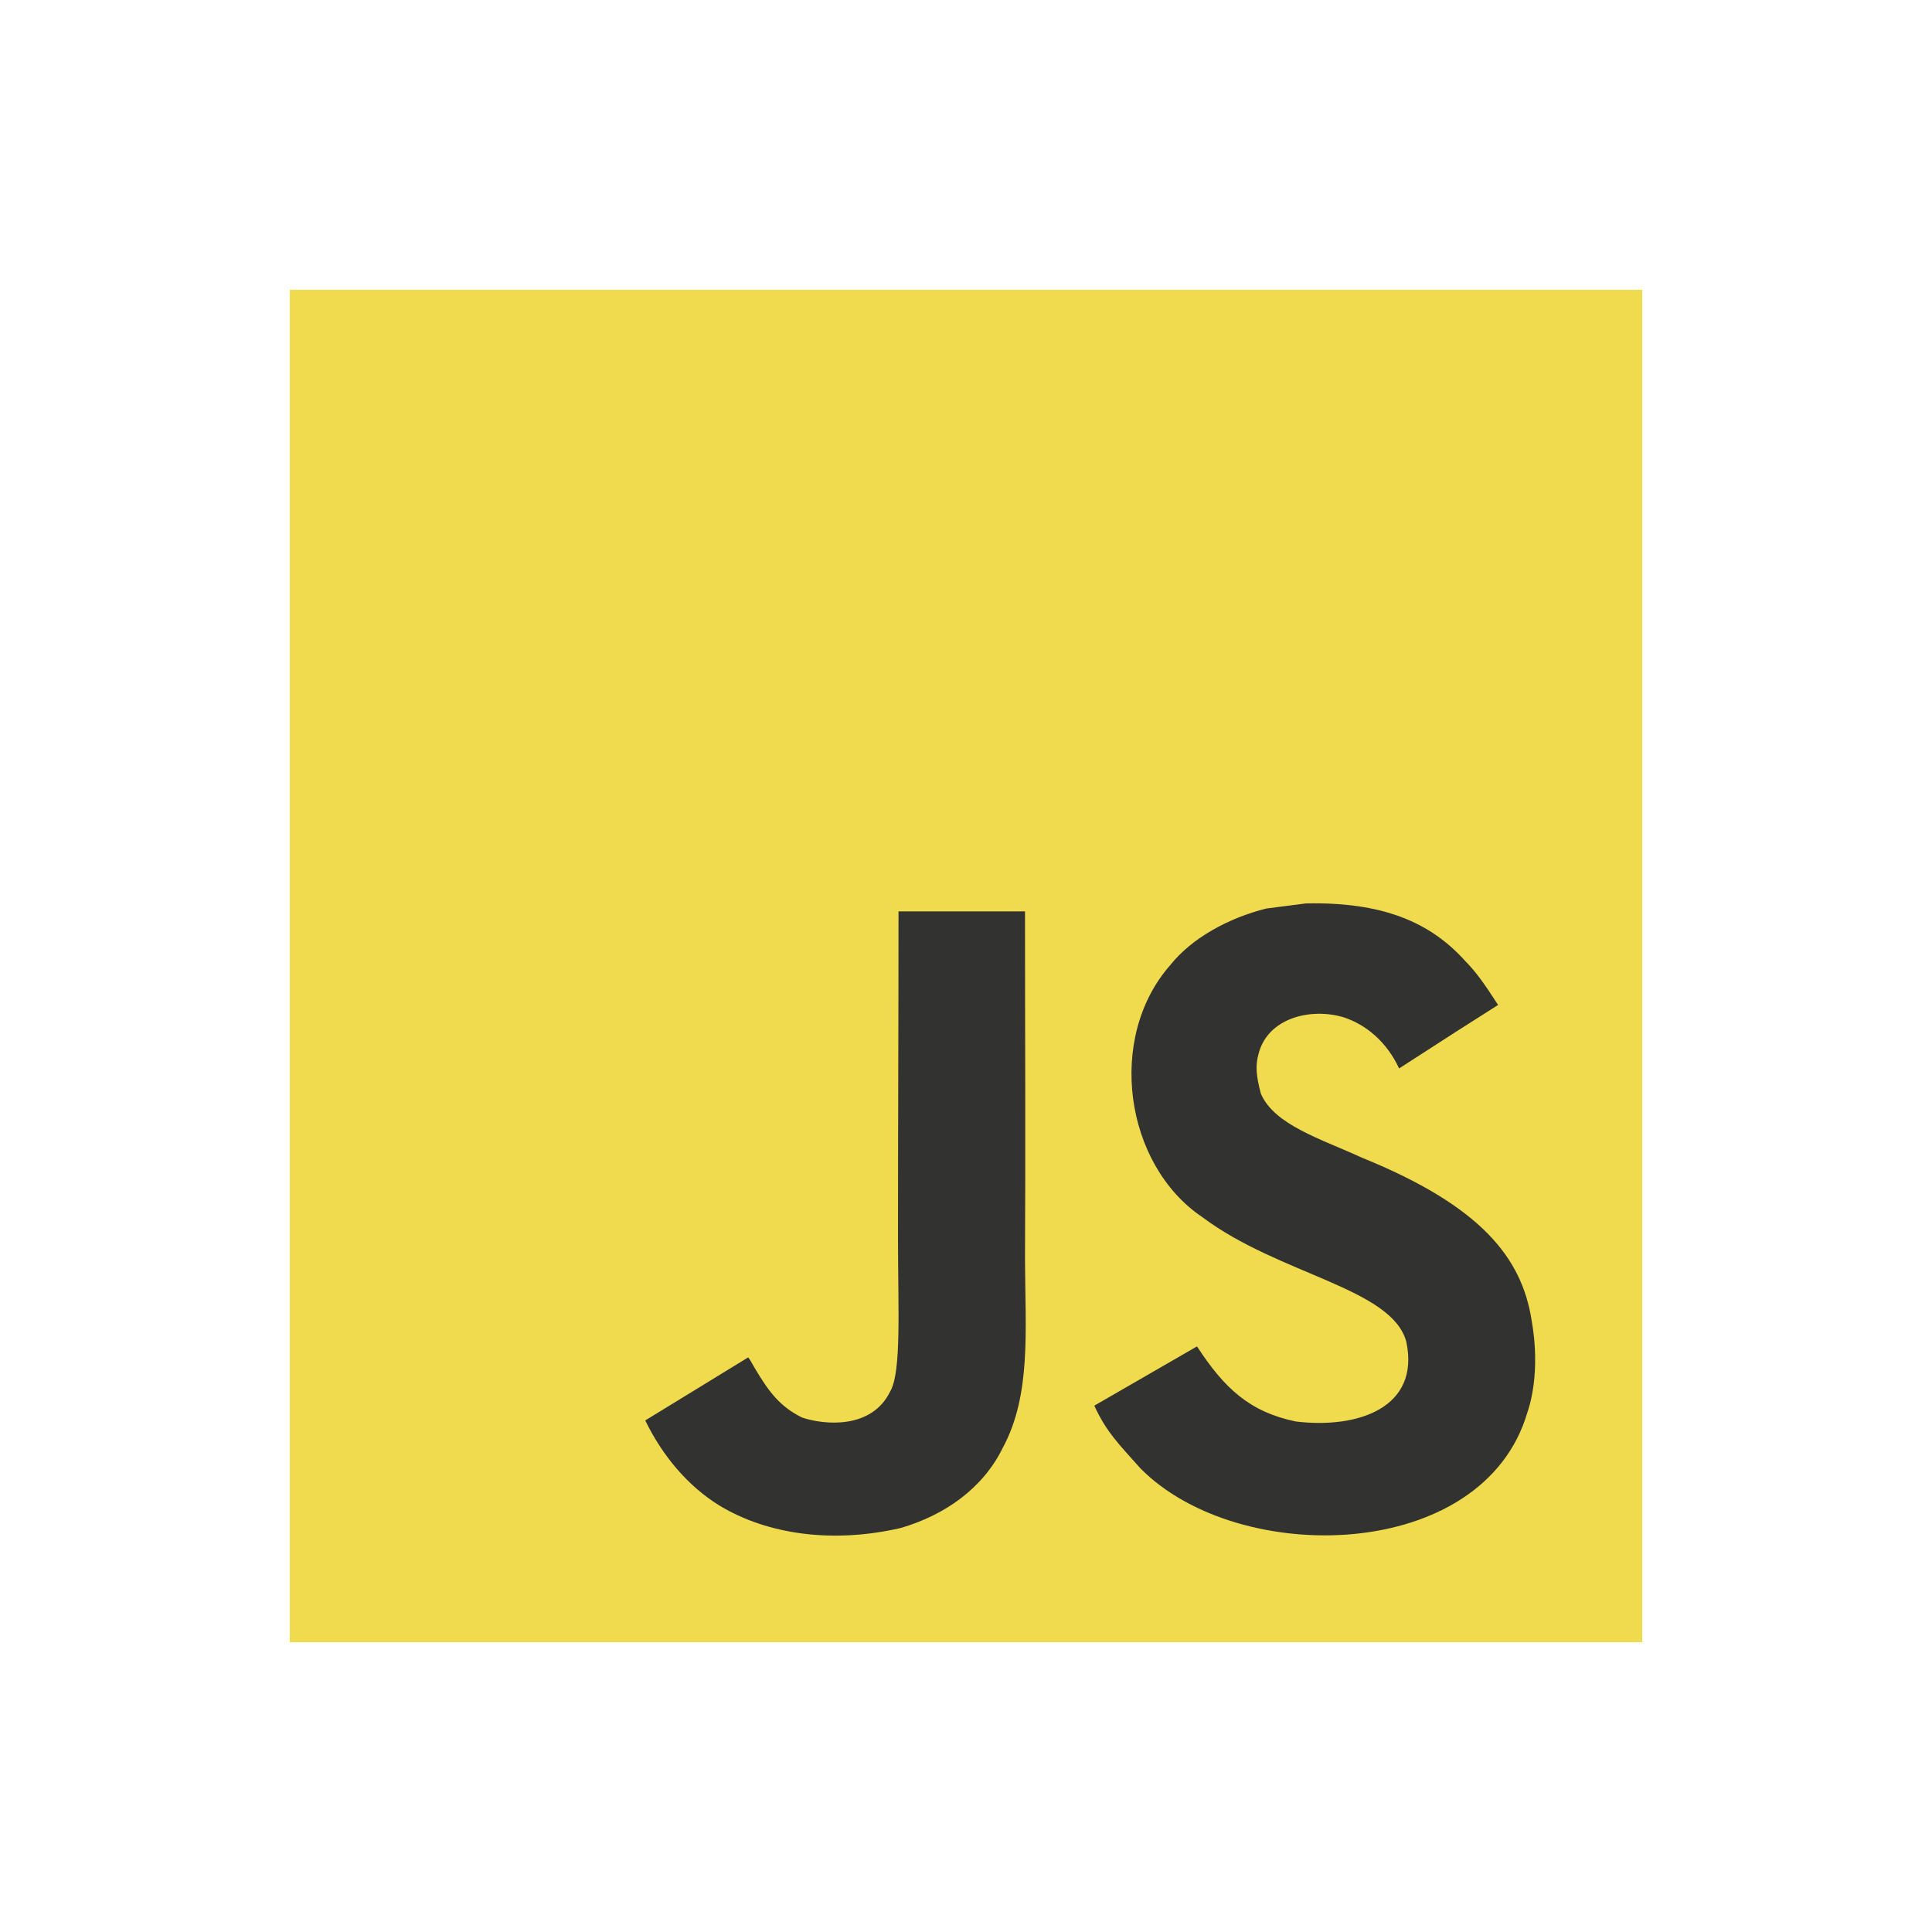 <?xml version="1.0" encoding="UTF-8"?> <svg xmlns="http://www.w3.org/2000/svg" width="100" height="100" viewBox="0 0 100 100" fill="none"> <g clip-path="url(#clip0_840_901)"> <path d="M15 15H85V85H15V15Z" fill="#F0DB4F"></path> <path d="M79.271 68.305C78.759 65.111 76.676 62.43 70.508 59.928C68.365 58.943 65.976 58.238 65.264 56.614C65.011 55.669 64.978 55.137 65.138 54.565C65.597 52.708 67.813 52.129 69.569 52.662C70.701 53.041 71.772 53.913 72.417 55.303C75.438 53.347 75.432 53.36 77.541 52.016C76.769 50.819 76.356 50.266 75.851 49.754C74.034 47.724 71.559 46.68 67.6 46.76C66.915 46.846 66.222 46.939 65.537 47.026C63.561 47.525 61.678 48.563 60.573 49.953C57.26 53.713 58.204 60.294 62.237 63.002C66.209 65.983 72.045 66.662 72.79 69.45C73.515 72.863 70.281 73.968 67.067 73.575C64.699 73.083 63.381 71.878 61.957 69.689C59.336 71.206 59.336 71.206 56.641 72.757C57.28 74.154 57.952 74.786 59.023 75.997C64.093 81.141 76.782 80.888 79.058 73.103C79.151 72.837 79.763 71.053 79.271 68.305ZM53.054 47.172H46.507C46.507 52.828 46.48 58.444 46.48 64.1C46.48 67.7 46.666 71 46.081 72.011C45.123 74.001 42.641 73.755 41.51 73.369C40.358 72.803 39.773 71.998 39.094 70.86C38.908 70.534 38.768 70.281 38.721 70.261C36.945 71.346 35.175 72.437 33.398 73.522C34.283 75.338 35.587 76.915 37.258 77.94C39.753 79.437 43.106 79.896 46.613 79.091C48.895 78.426 50.865 77.049 51.896 74.953C53.387 72.204 53.068 68.877 53.054 65.198C53.087 59.196 53.054 53.194 53.054 47.172Z" fill="#323330"></path> </g> <defs> <clipPath id="clip0_840_901"> <rect width="70" height="70" fill="white" transform="translate(15 15)"></rect> </clipPath> </defs> </svg> 